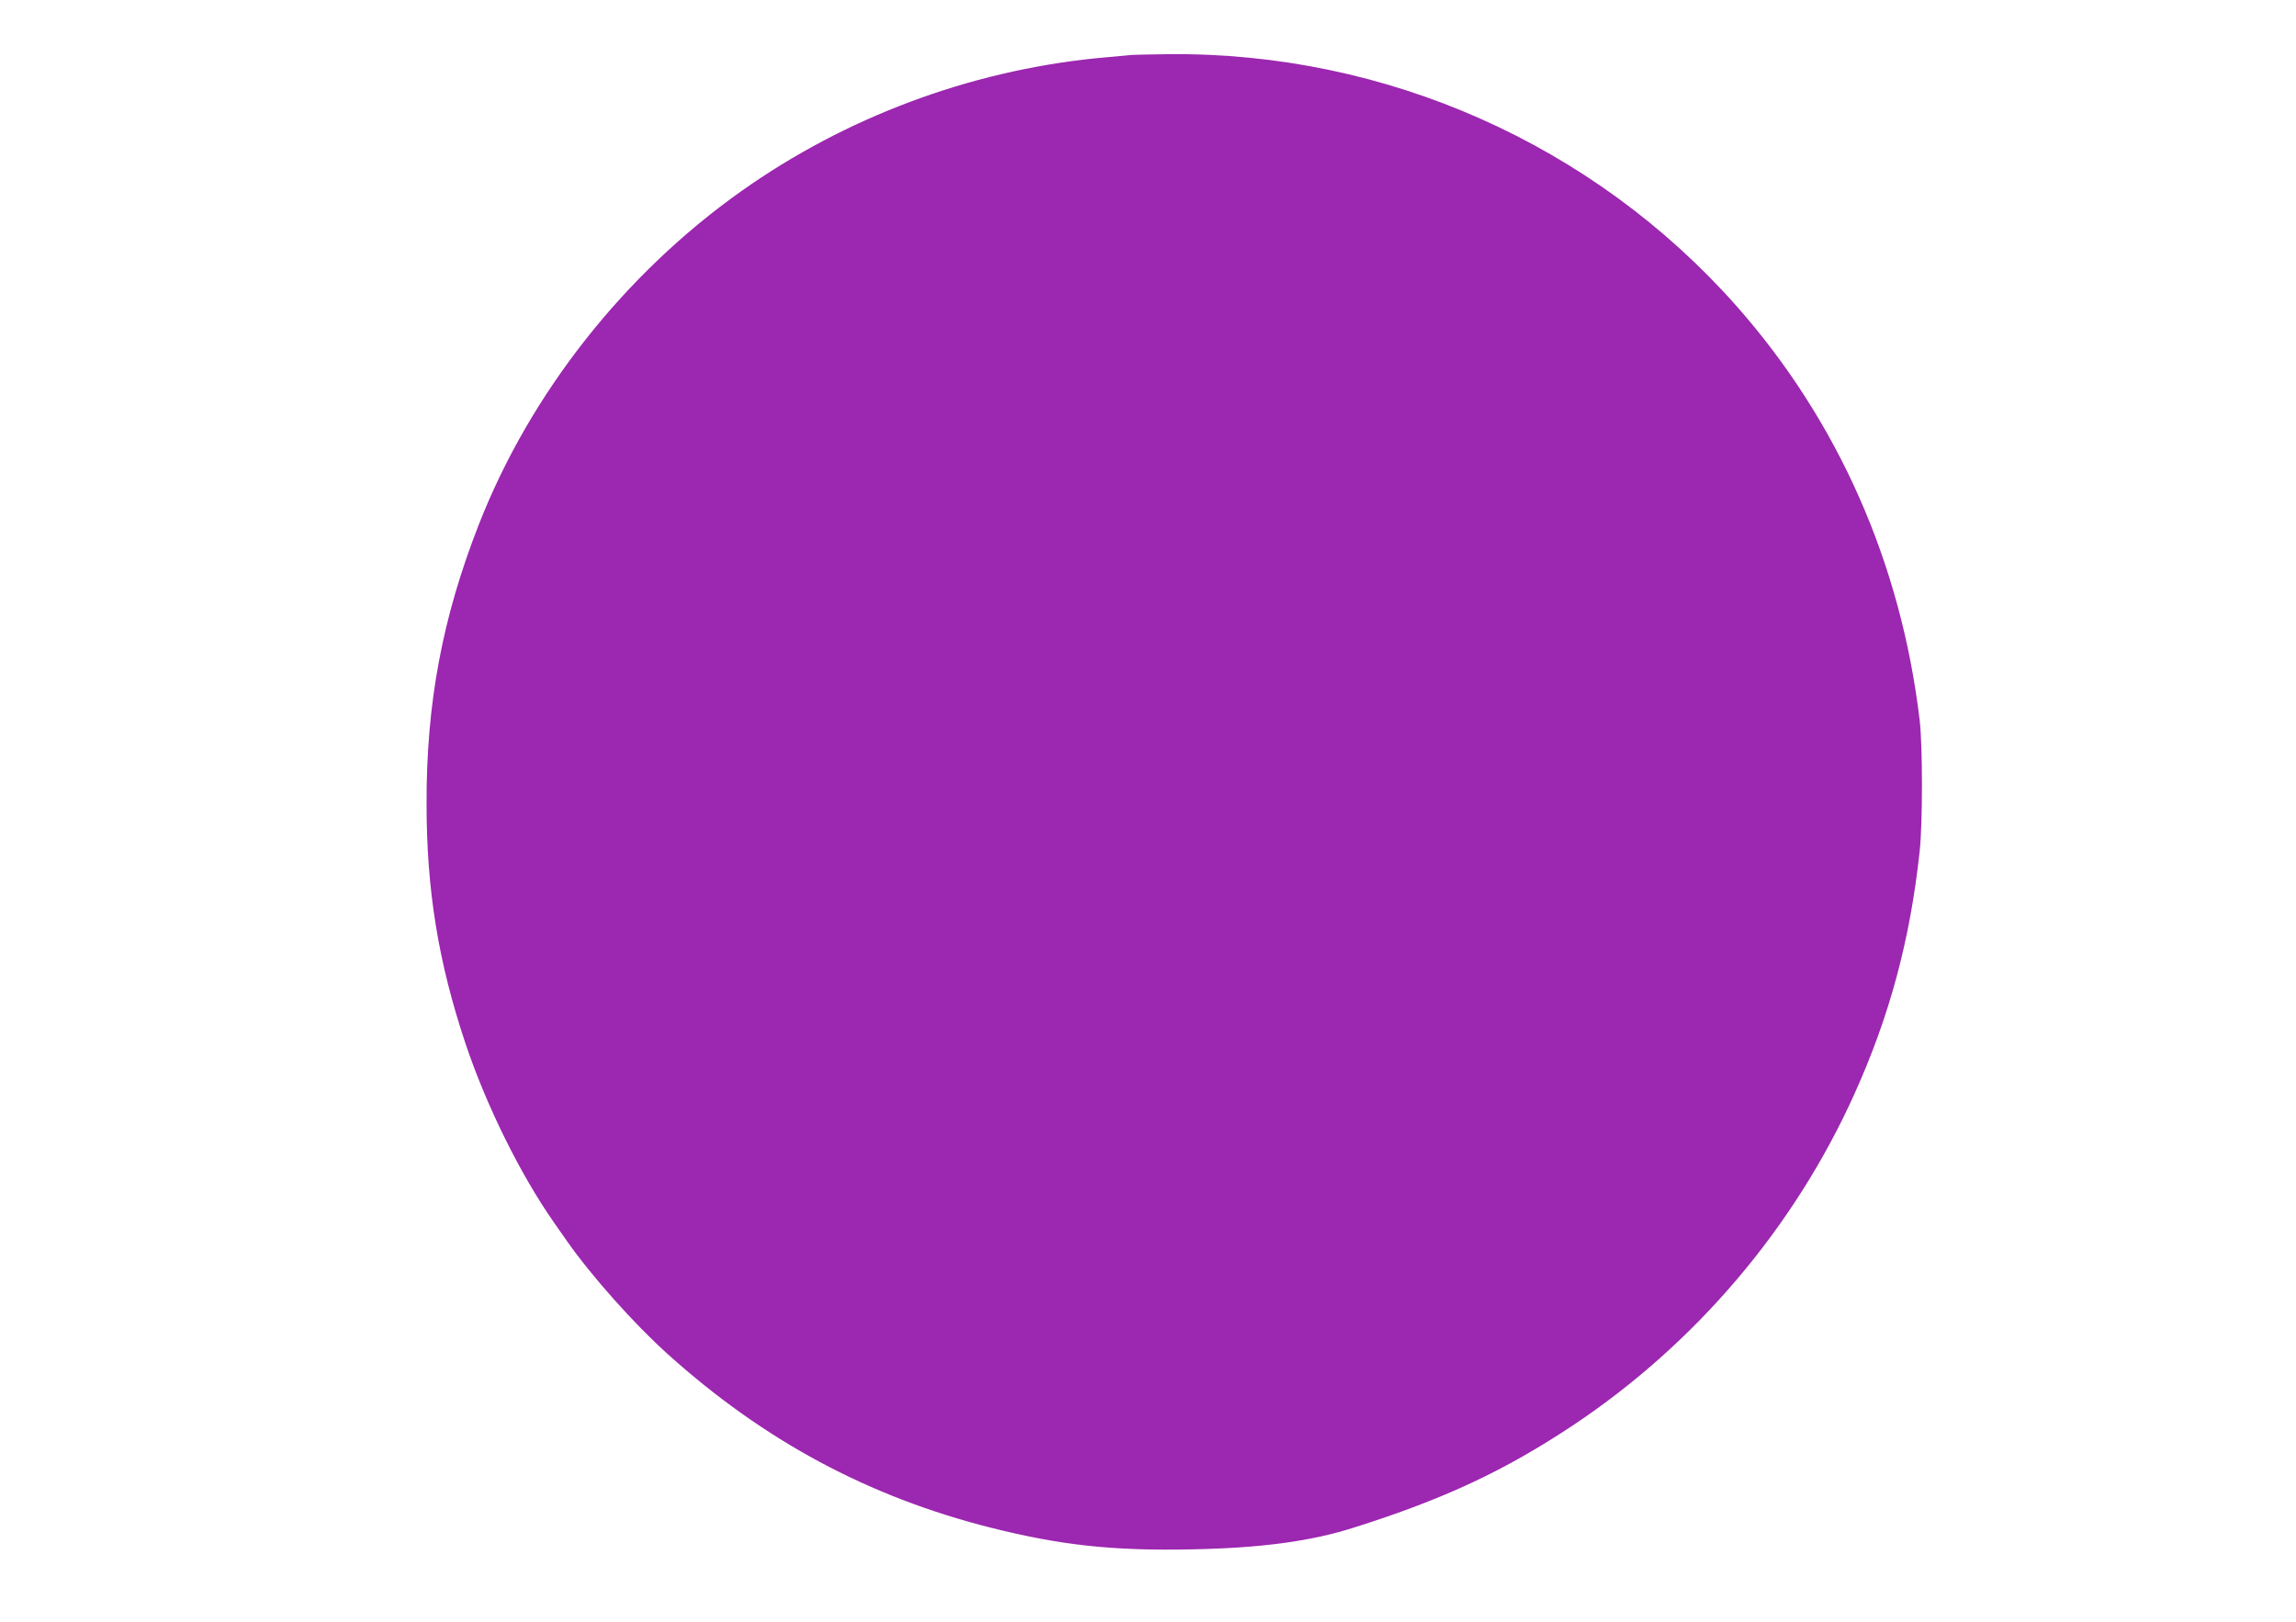 <?xml version="1.0" standalone="no"?>
<!DOCTYPE svg PUBLIC "-//W3C//DTD SVG 20010904//EN"
 "http://www.w3.org/TR/2001/REC-SVG-20010904/DTD/svg10.dtd">
<svg version="1.0" xmlns="http://www.w3.org/2000/svg"
 width="1280pt" height="904pt" viewBox="0 0 1280 904"
 preserveAspectRatio="xMidYMid meet">
<g transform="translate(0,904) scale(0.1,-0.1)"
fill="#9c27b0" stroke="none">
<path d="M6300 8733 c-25 -2 -112 -10 -193 -18 -705 -72 -1393 -329 -1972
-739 -655 -463 -1180 -1130 -1466 -1861 -203 -519 -292 -994 -291 -1555 0
-483 66 -885 217 -1337 116 -346 305 -728 492 -996 18 -26 50 -71 70 -100 138
-198 378 -467 566 -636 536 -482 1118 -795 1800 -967 389 -98 682 -130 1117
-121 388 7 671 45 913 123 502 159 836 316 1217 569 683 455 1232 1101 1568
1846 196 434 311 860 364 1354 17 155 17 588 0 730 -104 876 -455 1669 -1022
2310 -799 902 -1956 1415 -3165 1403 -93 -1 -190 -3 -215 -5z"/>
</g>
</svg>

